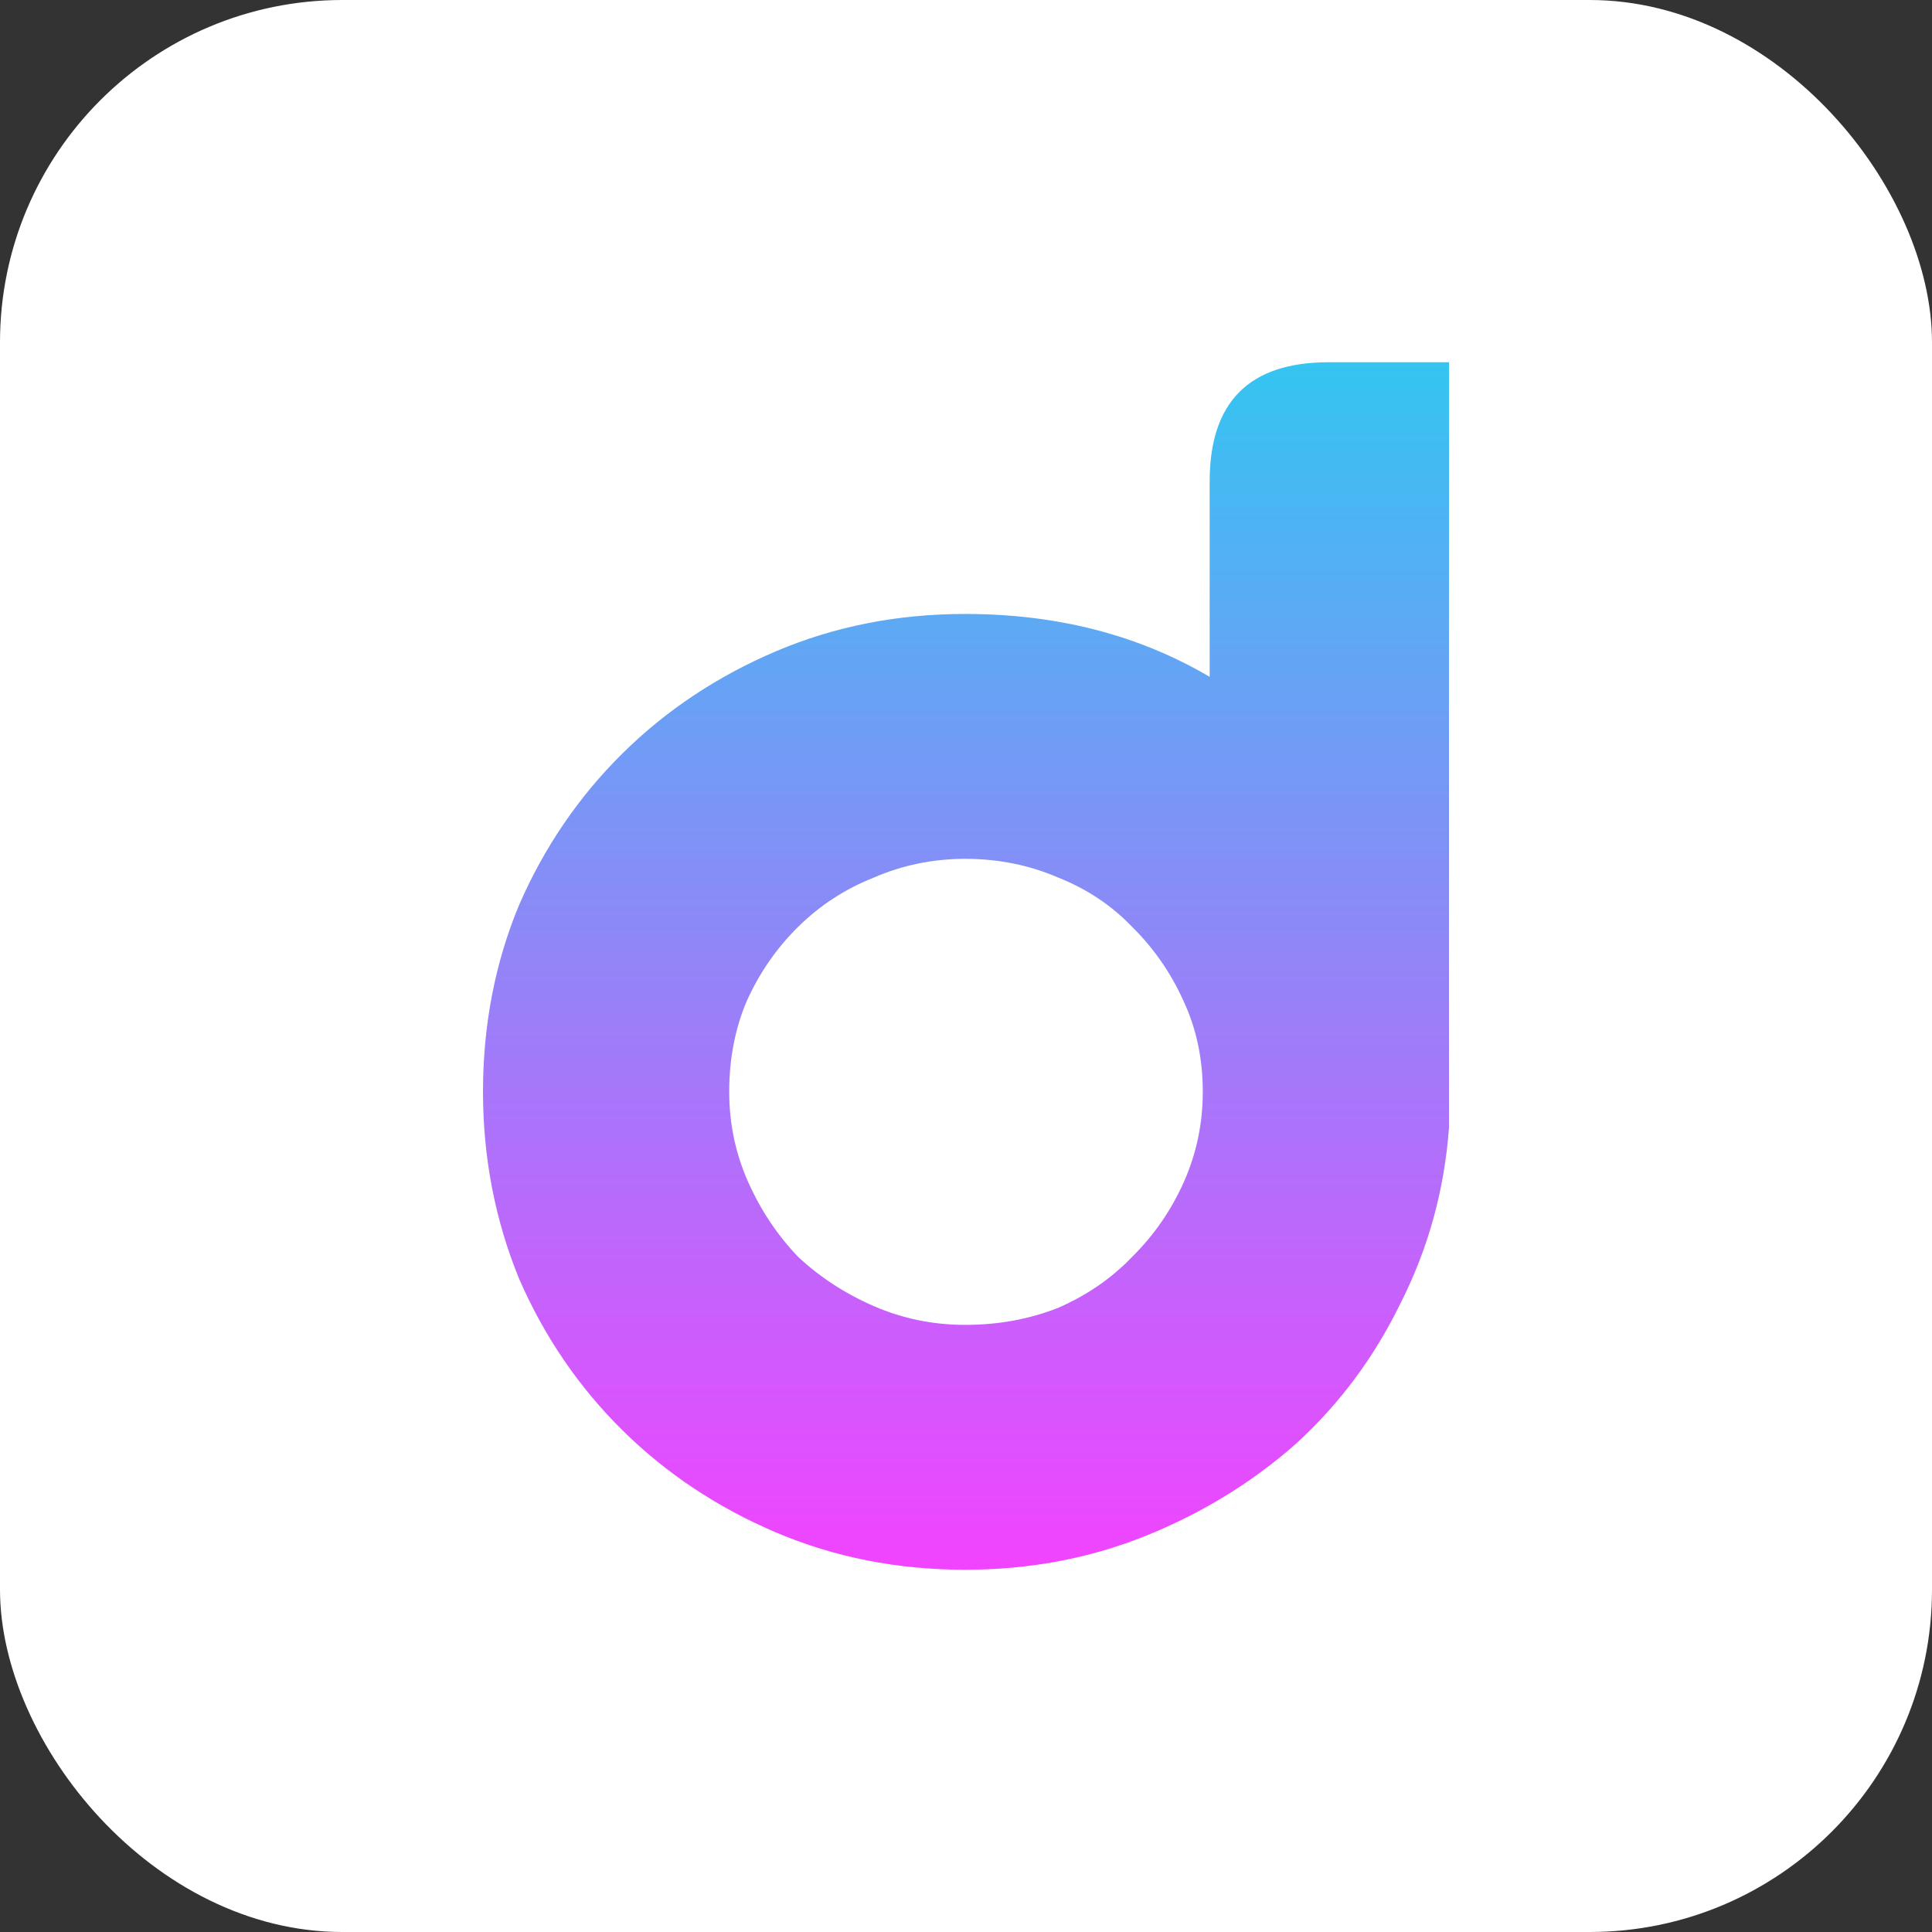 <svg width="32" height="32" viewBox="0 0 32 32" fill="none" xmlns="http://www.w3.org/2000/svg">
<rect x="0" y="0" width="32" height="32" fill="#333333" stroke="none"/>
<rect width="32" height="32" rx="5.671" fill="white"/>
<path d="M20.036 11.211V7.972C20.036 6.657 20.692 6 22.004 6H24V18.676C23.924 19.709 23.658 20.676 23.201 21.578C22.764 22.479 22.184 23.258 21.462 23.916C20.739 24.554 19.912 25.061 18.98 25.437C18.049 25.812 17.05 26 15.986 26C14.864 26 13.818 25.793 12.848 25.38C11.879 24.967 11.033 24.404 10.31 23.69C9.588 22.977 9.017 22.141 8.599 21.183C8.2 20.207 8 19.174 8 18.084C8 16.977 8.2 15.944 8.599 14.986C9.017 14.028 9.588 13.193 10.31 12.479C11.033 11.765 11.879 11.202 12.848 10.789C13.818 10.376 14.864 10.169 15.986 10.169C17.507 10.169 18.857 10.516 20.036 11.211ZM19.922 18.084C19.922 17.54 19.817 17.042 19.608 16.591C19.399 16.122 19.113 15.709 18.752 15.352C18.41 14.995 18.001 14.723 17.526 14.535C17.05 14.329 16.537 14.225 15.986 14.225C15.453 14.225 14.95 14.329 14.474 14.535C13.999 14.723 13.581 14.995 13.219 15.352C12.858 15.709 12.573 16.122 12.364 16.591C12.174 17.042 12.078 17.54 12.078 18.084C12.078 18.61 12.183 19.108 12.392 19.578C12.601 20.047 12.877 20.46 13.219 20.817C13.581 21.155 13.999 21.427 14.474 21.634C14.95 21.84 15.453 21.944 15.986 21.944C16.537 21.944 17.05 21.85 17.526 21.662C18.001 21.455 18.41 21.174 18.752 20.817C19.113 20.46 19.399 20.047 19.608 19.578C19.817 19.108 19.922 18.61 19.922 18.084Z" fill="url(#paint0_linear_20_126)"/>
<defs>
<linearGradient id="paint0_linear_20_126" x1="16" y1="6" x2="16" y2="26" gradientUnits="userSpaceOnUse">
<stop stop-color="#34C5F1"/>
<stop offset="1" stop-color="#F243FF"/>
</linearGradient>
</defs>
</svg>
